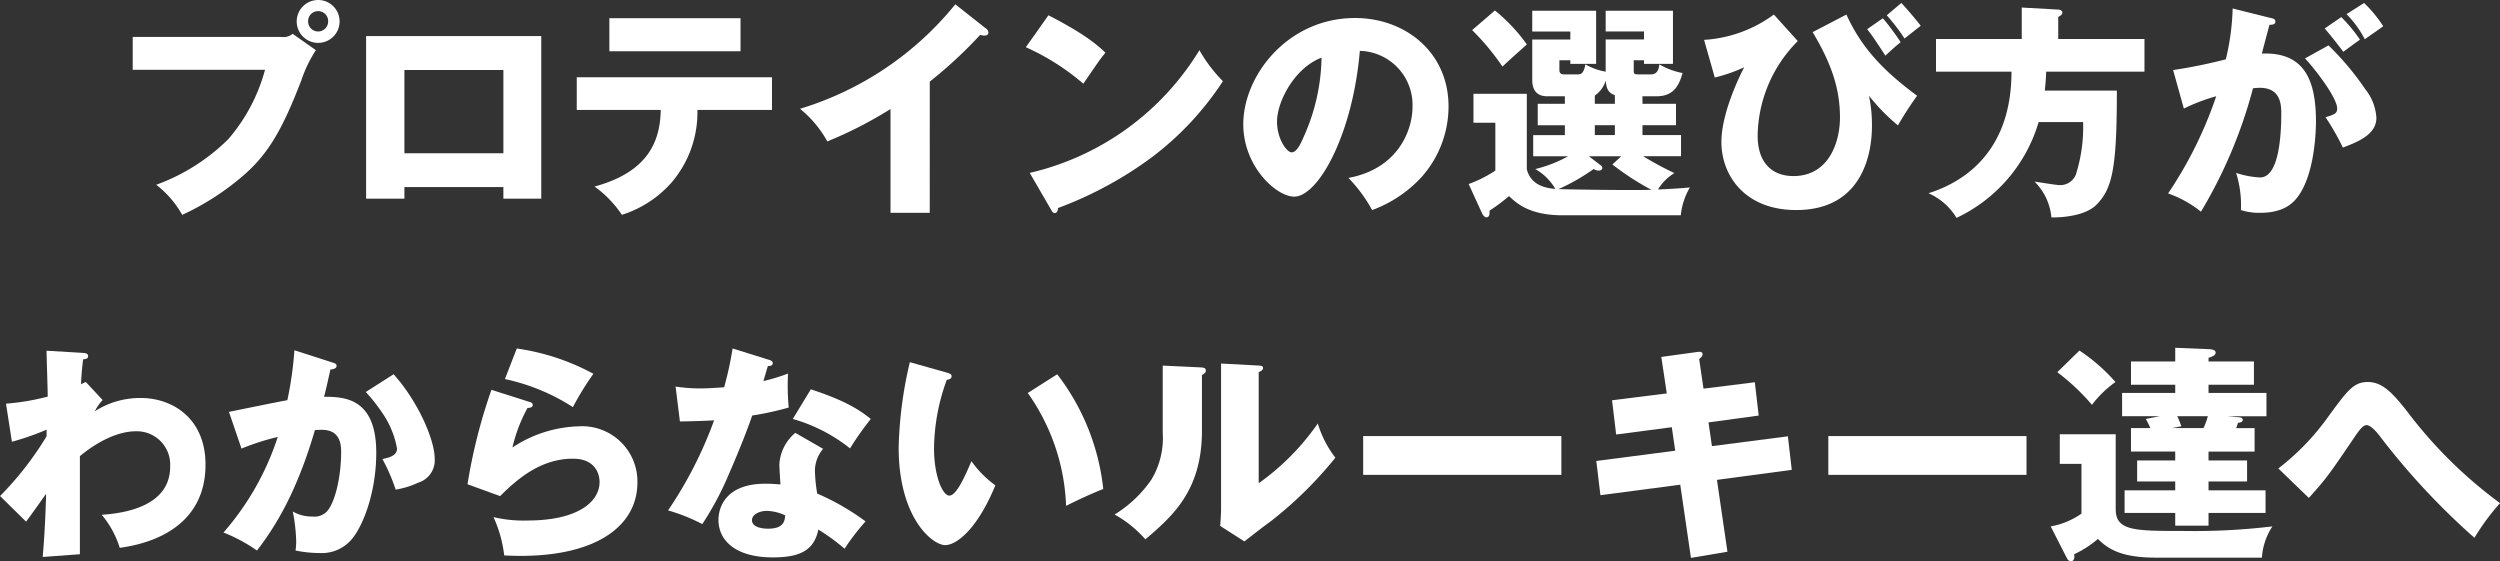 <svg xmlns="http://www.w3.org/2000/svg" width="283.46" height="63.642" viewBox="0 0 283.46 63.642"><rect x="0" y="0" width="283.46" height="63.642" fill="#333333" stroke="none"/><path d="M227.567,146.678a1.55,1.55,0,0,0,1.241-.362l2.638,1.862a14.729,14.729,0,0,0-1.655,3.44c-2.017,5.2-3.569,8.146-6.465,10.681a29.48,29.48,0,0,1-7.034,4.552,11.327,11.327,0,0,0-2.947-3.414,22.482,22.482,0,0,0,8.171-5.172,19.9,19.9,0,0,0,4.163-7.862h-15v-3.724Zm6.568-1.758a2.431,2.431,0,1,1-2.431-2.431A2.428,2.428,0,0,1,234.136,144.919Zm-3.569,0a1.131,1.131,0,0,0,1.137,1.137,1.147,1.147,0,0,0,1.138-1.137,1.138,1.138,0,1,0-2.275,0Z" transform="translate(-195.631 -142.488)" fill="#fff"/><path d="M270.278,168.142v1.319h-4.344v-18.44h19.86v18.44H281.5v-1.319Zm11.223-3.828v-9.44H270.277v9.44Z" transform="translate(-224.424 -146.935)" fill="#fff"/><path d="M315.813,157.2v-3.7h22.136v3.7h-8.456a12.238,12.238,0,0,1-2.923,8.224,12.567,12.567,0,0,1-5.637,3.673,12.641,12.641,0,0,0-3.1-3.207c5.87-1.6,7.447-4.914,7.5-8.69Zm18.568-10.4v3.751H319.511v-3.751Z" transform="translate(-250.418 -144.739)" fill="#fff"/><path d="M383.378,167.152H378.93V155.385a46.72,46.72,0,0,1-7.163,3.672,12.651,12.651,0,0,0-3.1-3.7,36.111,36.111,0,0,0,17.611-11.845l3.439,2.716a.6.6,0,0,1,.311.491c0,.233-.207.336-.414.336a1.616,1.616,0,0,1-.517-.078,50.725,50.725,0,0,1-5.715,5.3Z" transform="translate(-277.96 -143.023)" fill="#fff"/><path d="M422.586,163.977a30.618,30.618,0,0,0,19.239-13.914,16.552,16.552,0,0,0,2.664,3.517,34.219,34.219,0,0,1-8.043,8.613,42.979,42.979,0,0,1-10.653,5.767c0,.284-.129.569-.362.569-.156,0-.259-.078-.414-.362Zm2.12-17.871c4.344,2.224,5.689,3.518,6.465,4.241-.621.75-.8,1.035-2.509,3.518a26.615,26.615,0,0,0-6.517-4.138Z" transform="translate(-305.831 -144.373)" fill="#fff"/><path d="M485.55,164.884c5.612-1.034,7.267-5.379,7.267-8.069a6.128,6.128,0,0,0-5.974-6.336c-.8,9.466-4.706,16.526-7.447,16.526-2.017,0-5.767-3.414-5.767-8.2,0-5.561,5.069-12.052,12.672-12.052,5.663,0,10.6,3.853,10.6,10.035a12.049,12.049,0,0,1-3.051,7.991,14.312,14.312,0,0,1-5.612,3.75A16.751,16.751,0,0,0,485.55,164.884Zm-8.094-6.388c0,1.992,1.112,3.491,1.655,3.491.621,0,1.112-1.164,1.4-1.836a22.623,22.623,0,0,0,1.991-8.9C479.5,152.366,477.456,156.168,477.455,158.5Z" transform="translate(-332.66 -144.711)" fill="#fff"/><path d="M546.7,155.55h3.8v2.431h-3.8v1.112h4.37v2.4h-4.293a36.153,36.153,0,0,0,3.543,1.914,5.5,5.5,0,0,0-1.862,1.862c1.629-.078,2.508-.129,3.62-.233a7.672,7.672,0,0,0-1.034,3.155H537.621c-3.8,0-5.25-1.422-6.052-2.172a21.6,21.6,0,0,1-2.224,1.655c.026.155.078.75-.336.75-.207,0-.388-.233-.491-.44l-1.526-3.337a13.833,13.833,0,0,0,3.025-1.526V157.7h-2.482v-3.284h6.051v8.56c.414,1.629,1.811,2.121,3.233,2.224a6.121,6.121,0,0,0-2.277-2.25,14.652,14.652,0,0,0,3.724-1.449H534.31v-2.4H537.9v-1.112h-3.077V155.55H537.9V154.7h-1.914c-.44,0-1.784,0-1.784-1.836v-4.6h4.318v-.906h-4.318V145h7.241v6.026h-2.923v-.414h-1.241V151.7c0,.517.336.517.621.517h1.448c.31,0,.672,0,.879-1.138a6.956,6.956,0,0,0,2.3.827v-3.647h4.344v-.906h-4.344V145h7.629v6.026h-3.284v-.414h-1.164v1.112c0,.414.026.491.518.491h1.422c.44,0,.879-.181.957-1.138a8.127,8.127,0,0,0,2.638.983c-.44,1.6-1.138,2.638-2.948,2.638h-1.6Zm-16.731-10.578a19.221,19.221,0,0,1,3.62,3.853c-1.681,1.5-1.888,1.681-2.766,2.509a26.865,26.865,0,0,0-3.44-4.138Zm11.973,17.535a.442.442,0,0,1,.207.31c0,.233-.233.31-.44.31a1.226,1.226,0,0,1-.544-.181,23.075,23.075,0,0,1-3.982,2.276c1.345.052,8.612.155,10.525.078a30.282,30.282,0,0,1-4.422-2.87l1.008-.931H540.62Zm1.629-4.526h-2.276v1.112h2.276Zm0-3.414c-.751-.233-.983-.776-1.035-1.655a3.211,3.211,0,0,1-1.241,1.707v.931h2.276Z" transform="translate(-360.469 -143.782)" fill="#fff"/><path d="M593.353,147.509a15.475,15.475,0,0,0-4.551,10.707c0,3.233,1.758,4.6,4.06,4.6,4.034,0,5.275-3.879,5.275-6.647,0-3.388-1.06-6.258-3.1-9.672l3.828-1.992c1.706,3.75,4.138,6.336,8.016,9.207a38.236,38.236,0,0,0-2.172,3.362,22.572,22.572,0,0,1-3.285-3.362,15.955,15.955,0,0,1,.337,3.466c0,2.4-.673,9.491-8.586,9.491-5.9,0-8.482-4.009-8.482-7.707,0-3.466,2.3-7.94,2.585-8.483a17.883,17.883,0,0,1-3.336,1.164l-1.215-4.268a14.857,14.857,0,0,0,7.913-2.871ZM603,144.923a27.506,27.506,0,0,1,2.017,2.716c-.569.466-.7.569-1.733,1.526-.517-.8-1.448-2.25-2.068-3Zm2.095-1.733c.828.905,1.449,1.629,2.2,2.586-.31.233-1.577,1.241-1.836,1.448a22.74,22.74,0,0,0-2.017-2.638Z" transform="translate(-389.513 -142.854)" fill="#fff"/><path d="M660.355,147.84v3.7H649.209c-.026.957-.1,1.63-.155,2.147h8.172c0,8.741-.491,11.121-2.328,12.957-1.319,1.319-4.137,1.448-5.094,1.423a6.573,6.573,0,0,0-1.914-4.06c.7.1,2.457.388,2.715.388a1.908,1.908,0,0,0,2.069-1.5,17.847,17.847,0,0,0,.724-5.638h-5.043a17.445,17.445,0,0,1-9.31,10.862,7,7,0,0,0-3.18-2.793c4.6-1.449,9.413-5.2,9.413-13.785h-8.559v-3.7h9.722v-3.569l4.137.232c.155,0,.465.078.465.362,0,.207-.284.388-.465.465v2.509Z" transform="translate(-417.207 -143.417)" fill="#fff"/><path d="M704.148,144.871c.465.1.621.155.621.44,0,.336-.336.336-.672.362-.129.517-.724,2.689-.853,3.259,4.577-.181,6.129,2.664,6.129,7.681,0,.413,0,5.948-2.147,8.664-.568.724-1.655,1.707-4.162,1.707a6.731,6.731,0,0,1-2.2-.31,12.133,12.133,0,0,0-.544-4.216,10.118,10.118,0,0,0,2.715.517c2.121,0,2.406-4.655,2.405-7.242,0-1.034-.078-2.922-2.431-2.922a7.672,7.672,0,0,0-.776.052,53.77,53.77,0,0,1-5.9,13.991,12.746,12.746,0,0,0-3.724-2.069,46.111,46.111,0,0,0,5.456-11.017,20.6,20.6,0,0,0-3.672,1.4l-1.215-4.371a59.2,59.2,0,0,0,5.974-1.216,27.5,27.5,0,0,0,.776-5.767ZM710.794,148a32.018,32.018,0,0,1,4.189,4.992,5.73,5.73,0,0,1,1.242,3.233c0,1.939-2.25,2.767-3.8,3.362a27.688,27.688,0,0,0-1.965-3.439c.983-.311,1.319-.414,1.319-.983,0-1.241-2.534-4.5-3.646-5.69Zm1.449-3.207a16.8,16.8,0,0,1,2.12,2.56c-.595.414-.724.517-1.888,1.371-.259-.337-1.551-2.043-2.12-2.638Zm2.586-1.6A14.346,14.346,0,0,1,717,145.828c-.568.414-1.5,1.06-2.094,1.474a11.552,11.552,0,0,0-2.069-2.845Z" transform="translate(-446.78 -142.854)" fill="#fff"/><path d="M190.89,231.127a5.066,5.066,0,0,0-.879,1.267,9.538,9.538,0,0,1,5.2-1.5c3.647,0,7.344,2.353,7.344,7.552,0,8.017-7.939,9.181-9.723,9.44a10.83,10.83,0,0,0-2.043-3.75c2.819-.181,7.758-1.06,7.758-5.457a3.784,3.784,0,0,0-3.9-4.009c-2.2,0-4.6,1.371-6.336,2.819v11.121l-4.216.31c.285-3.232.363-6.362.388-7.164-.75,1.06-2.095,2.949-2.275,3.155l-2.948-2.9a36.345,36.345,0,0,0,5.275-6.777v-.749a29.439,29.439,0,0,1-3.931,1.371l-.672-4.319a26.358,26.358,0,0,0,4.732-.8c0-.828-.129-4.449-.13-5.2l3.932.233c.491.026.775.052.775.388,0,.284-.232.31-.568.362-.181,1.552-.206,2.2-.233,2.819a5.815,5.815,0,0,1,.543-.259Z" transform="translate(-179.253 -185.769)" fill="#fff"/><path d="M244.476,226.8c.285.078.517.156.517.388,0,.362-.543.414-.7.414-.387,1.758-.543,2.431-.724,3.1,2.223,0,5.921.078,5.921,6.336,0,4.268-1.345,7.914-2.586,9.569a4.434,4.434,0,0,1-3.827,1.81,13.891,13.891,0,0,1-2.741-.284,7.993,7.993,0,0,0,.078-.957,19.7,19.7,0,0,0-.388-3.466,4.306,4.306,0,0,0,2.25.569,1.953,1.953,0,0,0,1.526-.491c.88-.776,1.707-3.672,1.707-6.879,0-2.663-1.862-2.509-2.974-2.431-2.043,7.009-4.473,10.94-6.568,13.656a18.305,18.305,0,0,0-3.8-2.043,30.947,30.947,0,0,0,6.154-10.836,27.551,27.551,0,0,0-4.112,1.319l-1.422-4.164c1.06-.207,5.663-1.164,6.62-1.319a39.6,39.6,0,0,0,.8-5.664Zm6.982,1.345c2.844,3.181,4.655,7.5,4.655,9.543a2.648,2.648,0,0,1-1.836,2.741,10.057,10.057,0,0,1-2.586.8,20.807,20.807,0,0,0-1.5-3.466c.7-.155,1.655-.362,1.655-1.19a10.266,10.266,0,0,0-1.345-3.543,18.957,18.957,0,0,0-2.2-2.871Z" transform="translate(-206.828 -185.712)" fill="#fff"/><path d="M296.955,231.052c.181.052.388.1.387.336,0,.31-.31.336-.594.362a17.4,17.4,0,0,0-1.707,4.474,14.321,14.321,0,0,1,7.551-2.4,6.267,6.267,0,0,1,6.62,6.362c0,4.94-4.655,8.328-13.214,8.328-.75,0-1.4-.026-1.888-.052a14.558,14.558,0,0,0-1.215-4.345,14.579,14.579,0,0,0,3.827.388c5.87,0,8.2-2.2,8.2-4.371,0-.75-.362-2.638-3.026-2.638-3.7,0-6.387,2.38-8.249,4.242l-3.7-1.345a61.483,61.483,0,0,1,2.715-10.707ZM295.533,225a25.8,25.8,0,0,1,8.689,2.871,32.541,32.541,0,0,0-2.327,3.776,23.091,23.091,0,0,0-7.706-3.181Z" transform="translate(-236.939 -185.487)" fill="#fff"/><path d="M338.282,229.319a18.512,18.512,0,0,0,2.871.207c.749,0,1.526-.052,2.638-.129a39.952,39.952,0,0,0,.957-4.4l4.06,1.267c.362.1.491.207.491.414,0,.311-.414.311-.543.311-.078.181-.414,1.371-.517,1.707a22.045,22.045,0,0,0,2.793-.854,27.252,27.252,0,0,0,.078,3.854,34.2,34.2,0,0,1-4.138.905c-.362,1.06-1.241,3.44-2.637,6.621a34.457,34.457,0,0,1-3.026,5.689,20.54,20.54,0,0,0-3.879-1.552,46.379,46.379,0,0,0,5.224-10.216c-.595.052-3.077.129-3.879.129Zm16.731,7.06a3.842,3.842,0,0,0-.931,2.535,18.371,18.371,0,0,0,.259,2.535,27.574,27.574,0,0,1,5.482,3.155,25.8,25.8,0,0,0-2.379,3.1,23.024,23.024,0,0,0-2.974-2.172c-.491,2.431-2.2,3.155-5.172,3.155-4.112,0-6.154-1.836-6.154-4.267,0-.492.1-4.087,5.327-4.087.724,0,1.241.052,1.707.078-.026-.181-.129-2.043-.129-2.25a5.029,5.029,0,0,1,1.811-3.595Zm-6.413,7.035c-.724,0-1.655.362-1.655,1.06,0,.621.75.957,1.836.957,1.758,0,1.862-.854,1.94-1.5A5.028,5.028,0,0,0,348.6,243.414Zm5.017-13.785c4.112,1.345,5.637,2.431,6.8,3.362a33.293,33.293,0,0,0-2.353,3.336,18.542,18.542,0,0,0-6.491-3.336Z" transform="translate(-261.683 -185.487)" fill="#fff"/><path d="M397.521,229.431c.233.078.518.155.517.388,0,.336-.31.388-.543.414a23.143,23.143,0,0,0-1.449,7.785c0,3.155.983,5.353,1.733,5.353.828,0,1.81-2.276,2.509-3.905A11.757,11.757,0,0,0,403,242.206c-2.069,5.018-4.422,6.776-5.689,6.776-1.448,0-5.275-3.078-5.275-11.069a46.168,46.168,0,0,1,1.268-9.672Zm12.49.181a25.794,25.794,0,0,1,5.224,13.009c-1.526.594-3.362,1.474-4.216,1.914a23.548,23.548,0,0,0-4.344-12.8Z" transform="translate(-290.142 -187.176)" fill="#fff"/><path d="M452.9,229c.285.026.6.026.6.363,0,.31-.336.44-.44.491v6.311c0,6.8-3.31,9.672-6.413,12.336a13.147,13.147,0,0,0-3.491-2.819,13.8,13.8,0,0,0,4.19-3.983,9.2,9.2,0,0,0,1.267-5.3v-7.6Zm6.595-.207c.284.026.491.026.491.285,0,.233-.258.362-.491.465v12.595a27.731,27.731,0,0,0,6.7-6.776,12.044,12.044,0,0,0,1.992,3.879,44.488,44.488,0,0,1-7.267,7.164c-1.034.75-2.042,1.552-3.051,2.327l-2.741-1.758c.052-.7.1-1.345.1-2.069V228.564Z" transform="translate(-316.778 -187.345)" fill="#fff"/><path d="M524.488,245.739v4.4H502.016v-4.4Z" transform="translate(-347.454 -196.295)" fill="#fff"/><path d="M564.584,226.364l4.137-.569c.182-.026.544-.052.544.259,0,.233-.181.388-.388.543l.491,3.362,5.819-.724.44,3.776-5.69.776.388,2.69,8.611-1.112.44,3.8-8.482,1.138,1.19,8.147-4.137.7-1.215-8.3-9.051,1.19-.466-3.88,8.948-1.164-.388-2.664-6.31.828L559,231.277l6.207-.776Z" transform="translate(-376.219 -185.894)" fill="#fff"/><path d="M634.621,245.739v4.4H612.149v-4.4Z" transform="translate(-404.847 -196.295)" fill="#fff"/><path d="M672.175,234.64v8.483c0,2.482,2.12,2.482,7.706,2.482a74.036,74.036,0,0,0,10.06-.517,7.321,7.321,0,0,0-1.19,3.543H676.8c-3.646,0-5.3-.776-6.646-2.12a11.468,11.468,0,0,1-2.689,1.733c0,.078.026.181.026.284,0,.336-.181.517-.414.517-.181,0-.337-.155-.465-.414l-1.81-3.543a8.678,8.678,0,0,0,3.491-1.448V238h-2.457V234.64Zm-4.112-9.491a20.427,20.427,0,0,1,4.085,3.569,11.927,11.927,0,0,0-2.663,2.586,24.976,24.976,0,0,0-3.931-3.7ZM682.7,237.614h4.37v2.38H682.7V241h6.465v2.56H682.7v1.448h-3.776v-1.448h-5.741V241h5.741v-1.009h-4.318v-2.38h4.318v-1.008h-5.017v-2.663h2.2c-.181-.414-.414-.854-.517-1.035l1.577-.31H672.9v-2.638h6.025v-.931h-5.017V226.39h5.017v-1.552l3.827.155c.414.026.75.1.75.388,0,.31-.284.414-.8.595v.414h5.146v2.638H682.7v.931h6.568V232.6h-4.422l1.137.1c.336.026.595.052.595.31s-.31.31-.543.336a4.143,4.143,0,0,1-.207.6h2.095v2.663H682.7Zm-.569-3.672a8.344,8.344,0,0,0,.491-1.345h-3.465c.233.491.336.8.465,1.138l-1.06.207Z" transform="translate(-432.288 -185.403)" fill="#fff"/><path d="M718.7,242.741a27.735,27.735,0,0,0,5.767-6.026c2.094-2.845,2.792-3.776,4.37-3.776s2.689,1.087,4.37,3.207a50.939,50.939,0,0,0,10.628,10.526,25.811,25.811,0,0,0-2.9,3.932A80.811,80.811,0,0,1,730.1,238.939c-.207-.259-.905-1.112-1.4-1.112-.44,0-.9.7-1.267,1.216-2.948,4.345-3.259,4.81-5.276,7.035Z" transform="translate(-460.372 -189.625)" fill="#fff"/></svg>